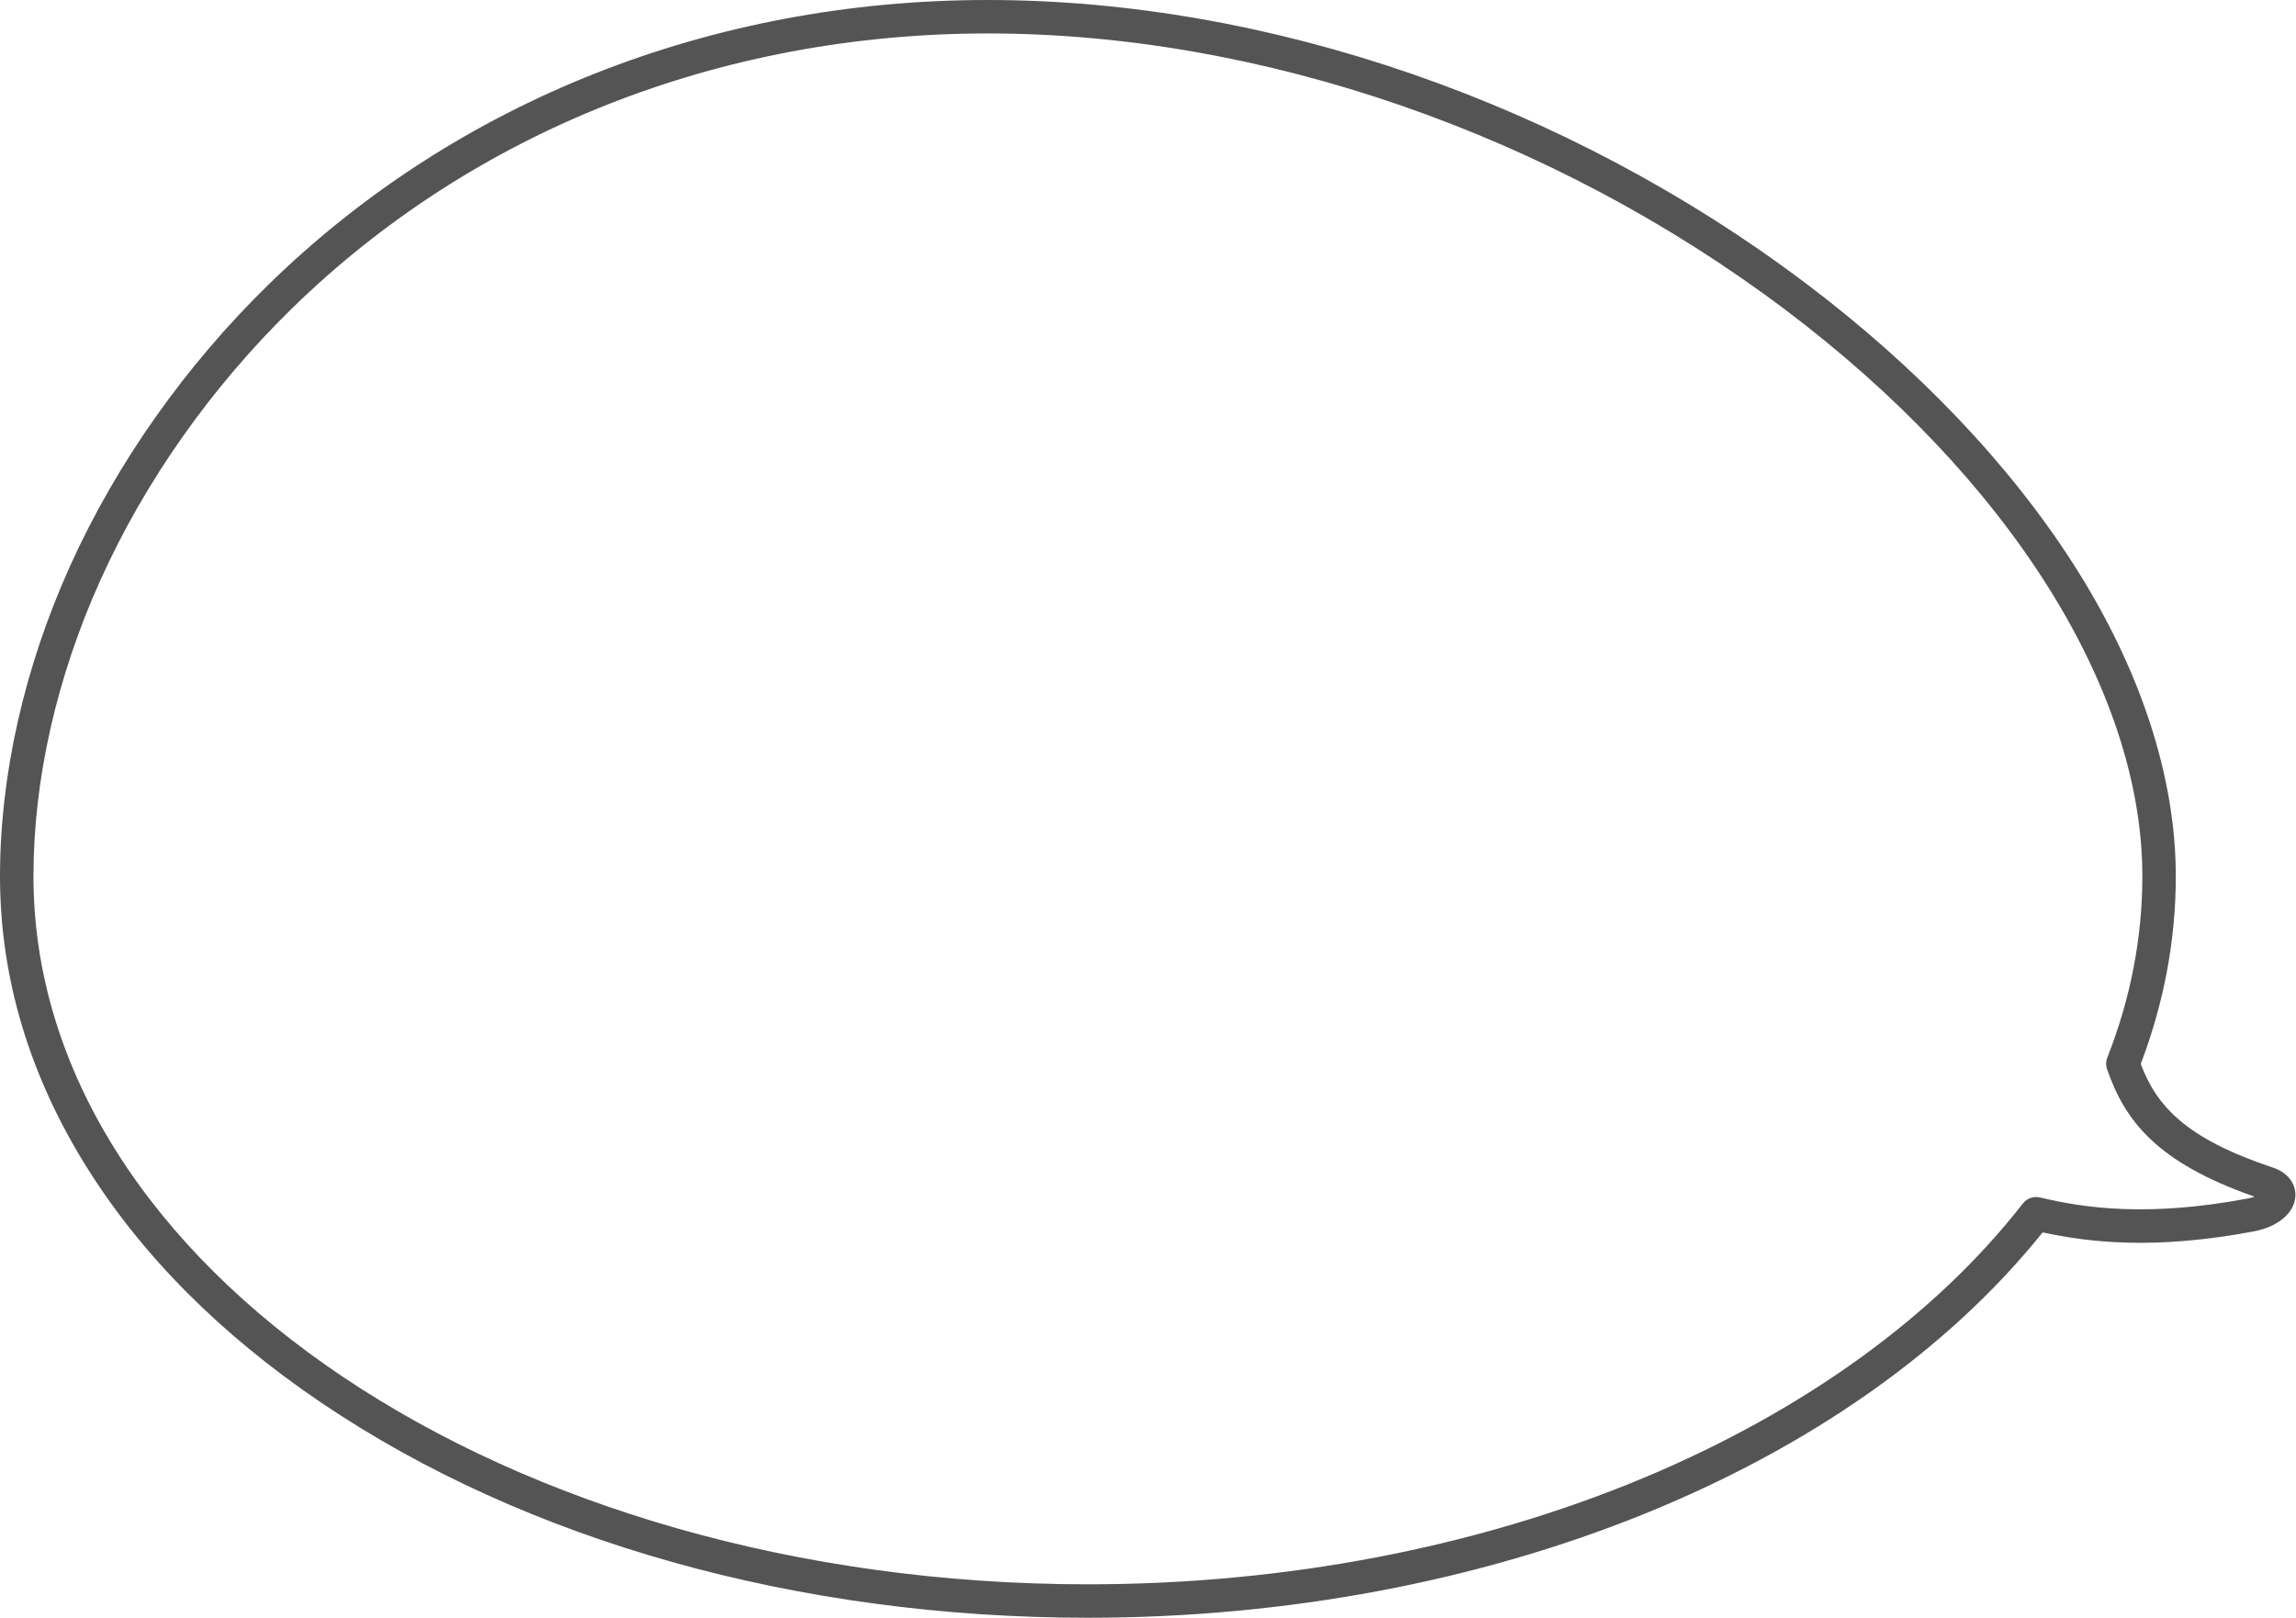 <?xml version="1.0" encoding="UTF-8" standalone="no"?><svg xmlns="http://www.w3.org/2000/svg" xmlns:xlink="http://www.w3.org/1999/xlink" fill="#545454" height="532" preserveAspectRatio="xMidYMid meet" version="1" viewBox="0.0 0.0 755.0 532.0" width="755" zoomAndPan="magnify"><g id="change1_1"><path d="M357.738,532.043c-95.173,0-184.723-25.132-252.152-70.766-32.989-22.326-58.918-48.371-77.069-77.413C9.594,353.588,0,321.389,0,288.16s7.961-68.581,23.023-101.969c15.222-33.746,37.816-65.789,65.341-92.667C150.124,33.214,234.097,0,324.814,0c92.324,0,190.313,33.921,268.841,93.066,36.598,27.564,67.072,59.523,88.129,92.421,22.042,34.438,33.692,69.941,33.692,102.673,0,20.918-3.88,41.679-11.534,61.742,5.236,13.875,14.817,24.516,43.281,34.025,5.892,1.909,7.774,6.178,7.57,9.539-.331,5.458-5.68,9.974-13.626,11.506-32.587,6.139-54.143,3.663-69.476,.332-62.839,78.259-182.708,126.738-313.954,126.738ZM324.814,11c-87.828,0-169.072,32.103-228.765,90.394-26.551,25.928-48.336,56.814-62.999,89.32-14.425,31.978-22.05,65.674-22.05,97.446,0,128.412,155.546,232.883,346.738,232.883,64.633,0,127.703-12.055,182.395-34.859,52.948-22.079,96.193-53.336,125.059-90.392,1.322-1.697,3.515-2.465,5.608-1.972,14.452,3.43,35.275,6.567,68.31,.347,.887-.171,1.638-.385,2.267-.612-32.052-11.18-42.632-24.882-48.506-41.934-.427-1.239-.397-2.591,.084-3.81,7.646-19.375,11.522-39.444,11.522-59.651,0-61.275-43.902-130.922-117.438-186.308C510.376,44.114,414.8,11,324.814,11Zm419.697,383.685h0Z"/></g></svg>